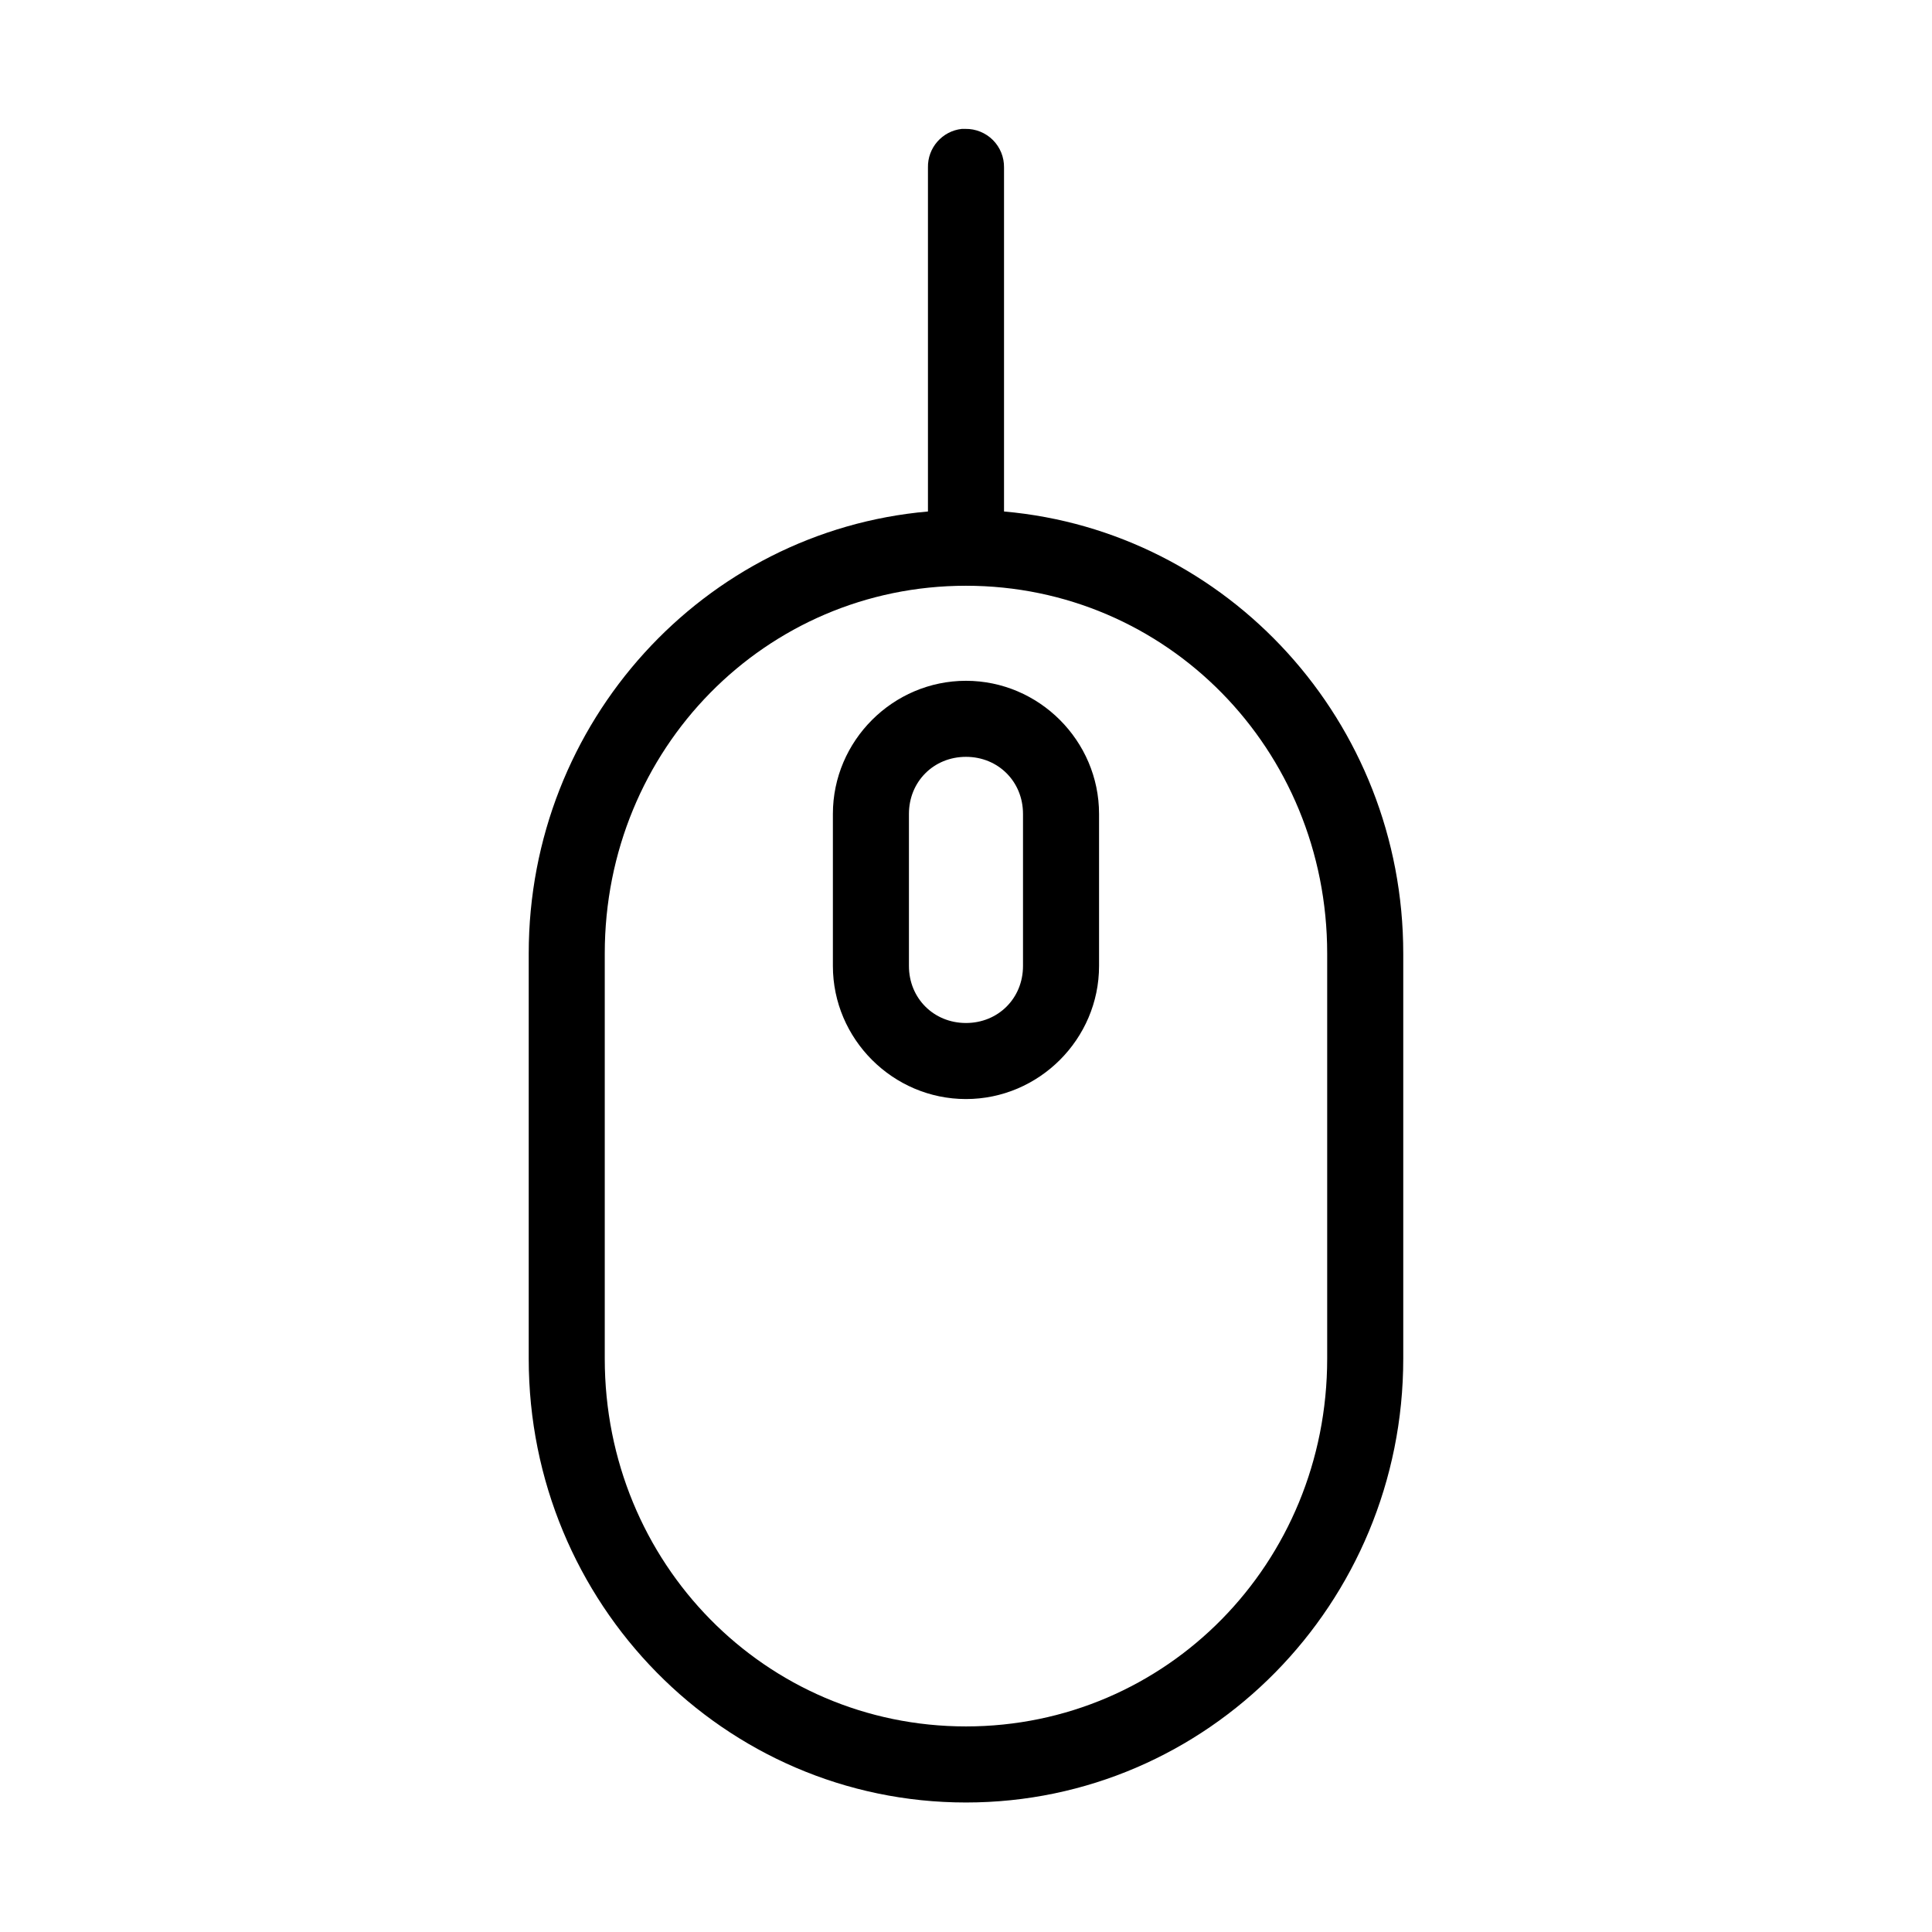 <?xml version="1.0" encoding="UTF-8"?>
<!-- The Best Svg Icon site in the world: iconSvg.co, Visit us! https://iconsvg.co -->
<svg fill="#000000" width="800px" height="800px" version="1.1" viewBox="144 144 512 512" xmlns="http://www.w3.org/2000/svg">
 <path d="m398.89 178.16c-5.188 0.57-9.086 5.012-8.973 10.234v91.156c-59.348 5.207-105.8 55.723-105.8 117.14v107.38c0 64.867 51.77 117.61 115.88 117.61 64.105 0 115.88-52.742 115.88-117.61v-107.38c0-61.414-46.453-111.93-105.8-117.14v-91.156c0.043-2.727-1.02-5.356-2.949-7.285-1.93-1.926-4.559-2.992-7.285-2.949-0.312-0.016-0.629-0.016-0.945 0zm1.105 121.07c53.117 0 95.723 43.234 95.723 97.453v107.38c0 54.219-42.605 97.457-95.723 97.457-53.121 0-95.727-43.238-95.727-97.457v-107.38c0-54.219 42.605-97.453 95.727-97.453zm0 25.188c-19.363 0-35.27 15.906-35.27 35.27v40.305c0 19.363 15.906 35.266 35.27 35.266s35.266-15.902 35.266-35.266v-40.305c0-19.363-15.902-35.27-35.266-35.27zm0 20.152c8.547 0 15.113 6.566 15.113 15.117v40.305c0 8.547-6.566 15.113-15.113 15.113-8.551 0-15.117-6.566-15.117-15.113v-40.305c0-8.551 6.566-15.117 15.117-15.117z"/>
</svg>